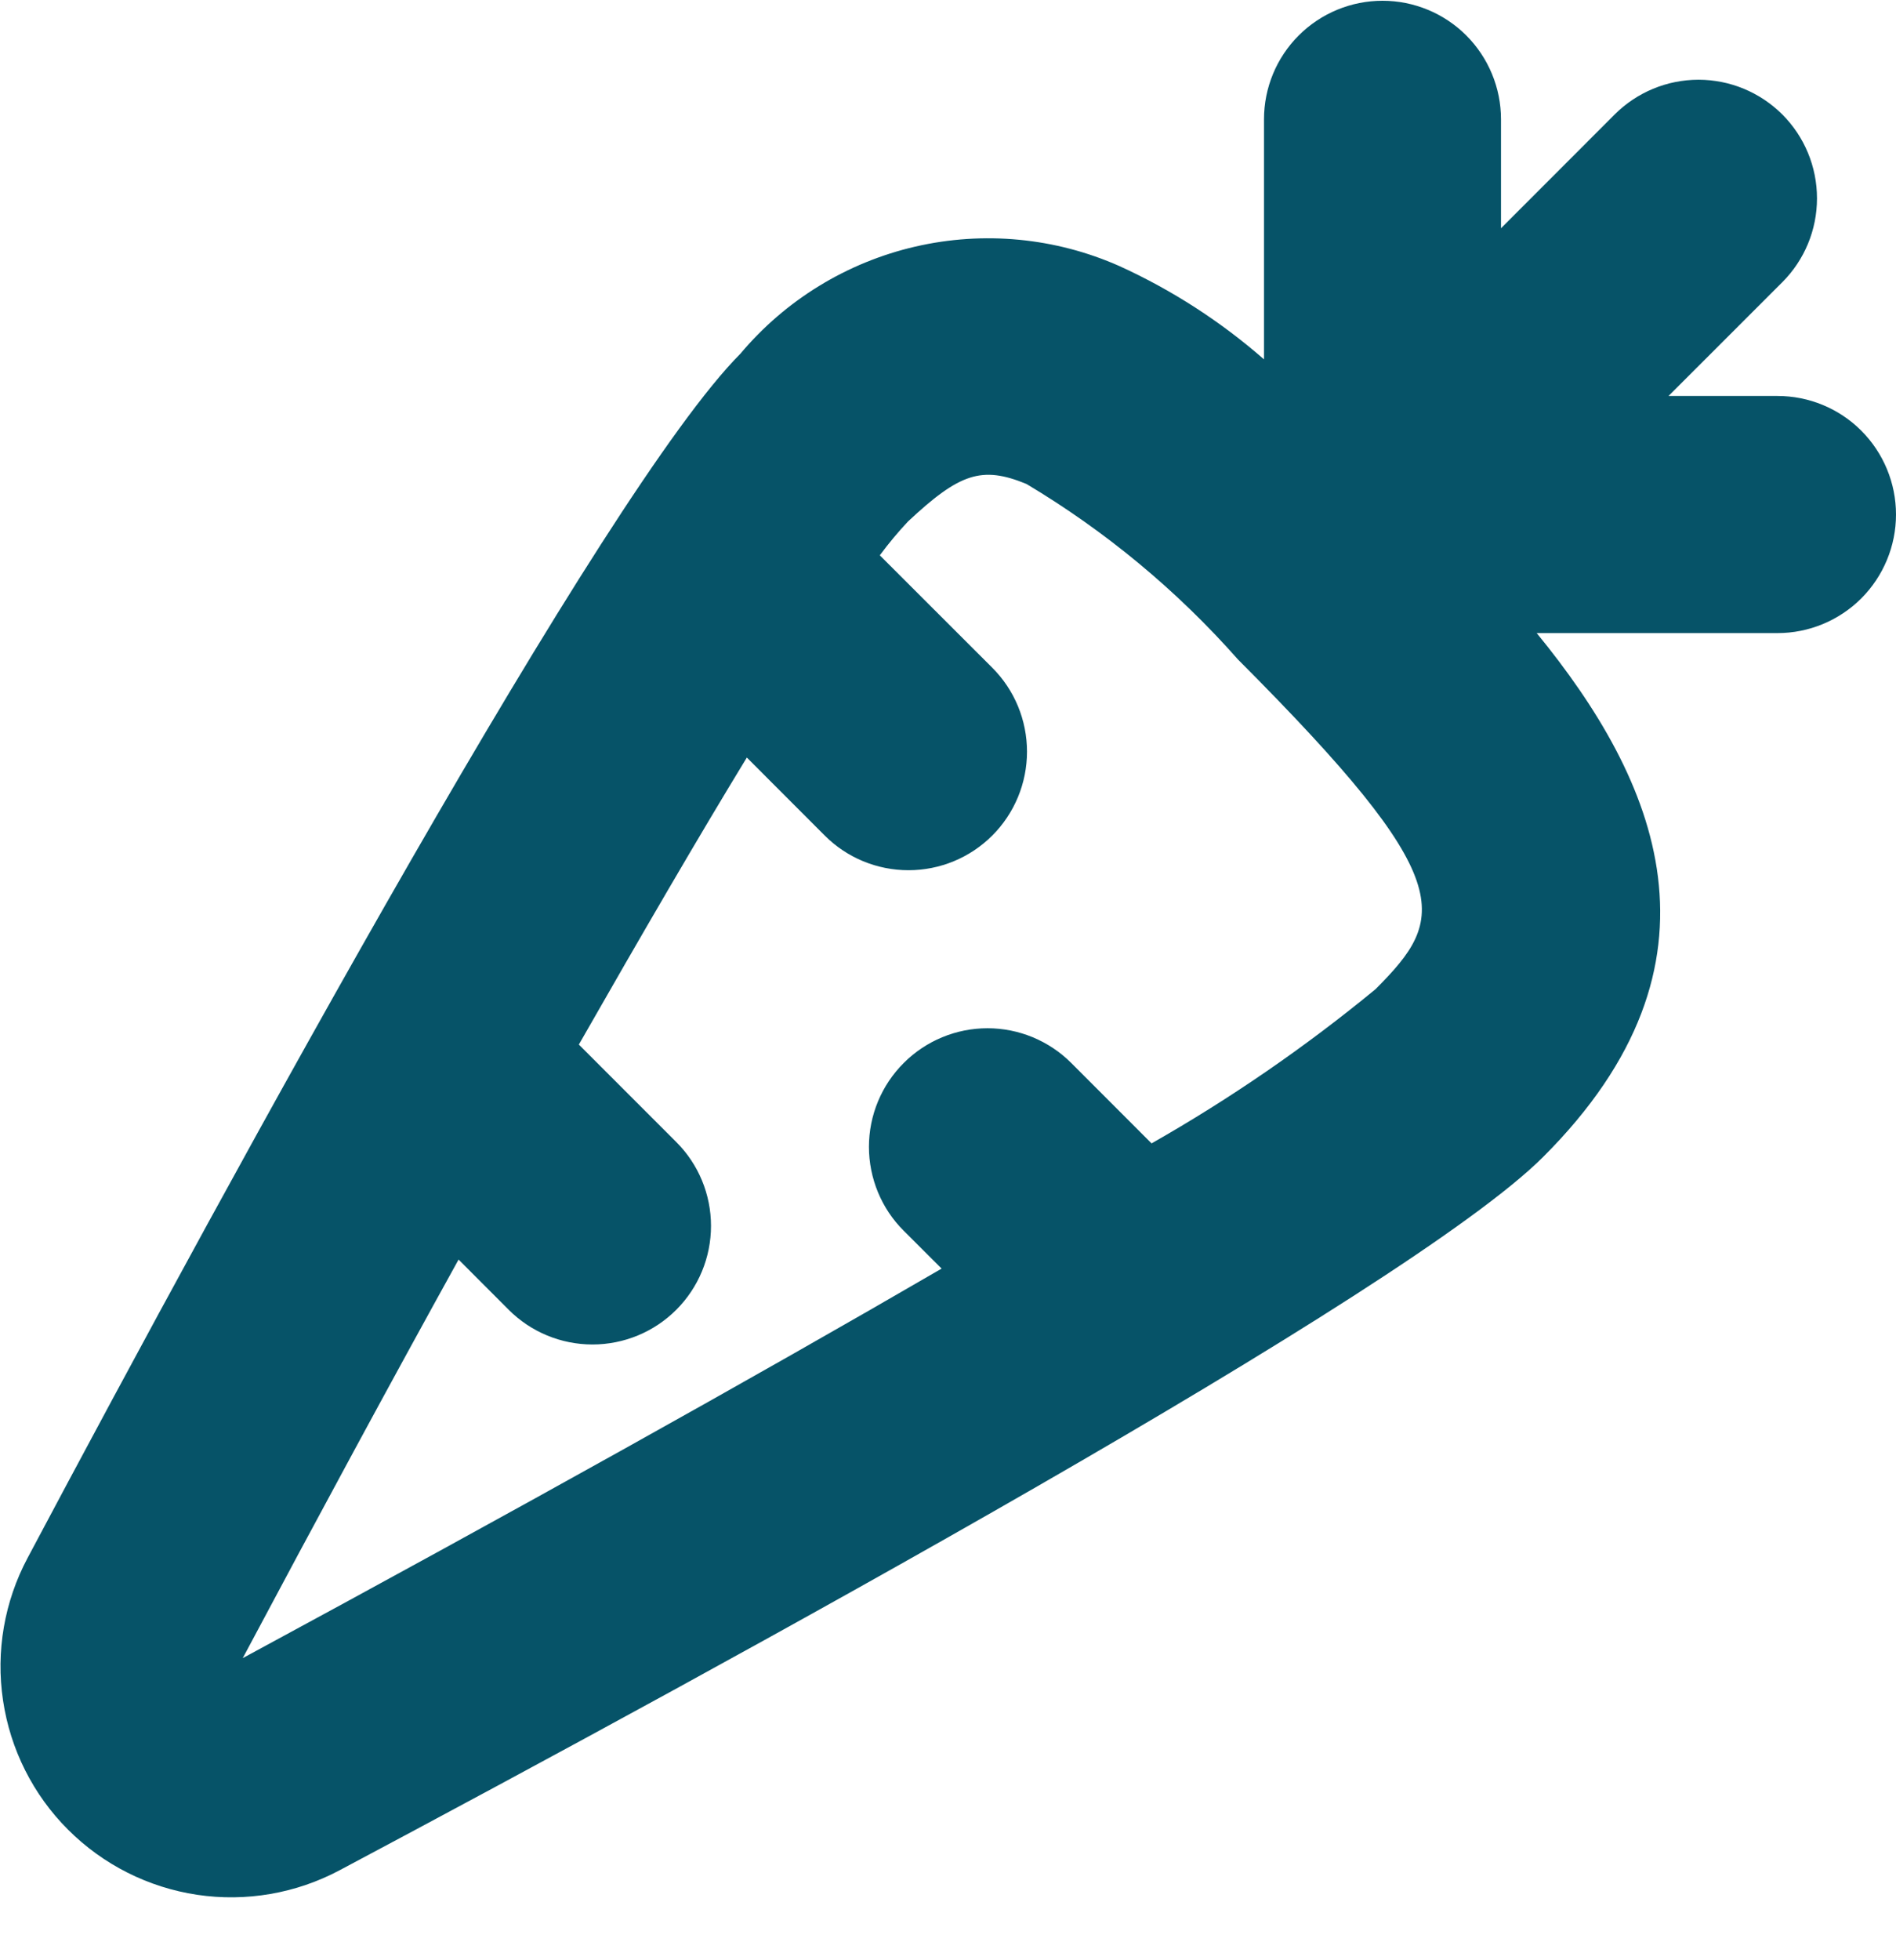 <svg width="30" height="31" viewBox="0 0 30 31" fill="none" xmlns="http://www.w3.org/2000/svg">
<g clip-path="url(#clip0_1476_7962)">
<path d="M28.125 6.262H26.401L28.201 4.463C28.553 4.111 28.75 3.634 28.75 3.137C28.75 2.639 28.553 2.162 28.201 1.81C27.849 1.459 27.372 1.261 26.875 1.261C26.377 1.261 25.9 1.459 25.549 1.81L23.75 3.61V1.887C23.75 1.389 23.552 0.913 23.201 0.561C22.849 0.209 22.372 0.012 21.875 0.012C21.378 0.012 20.901 0.209 20.549 0.561C20.197 0.913 20 1.389 20 1.887V5.683C19.313 5.083 18.543 4.586 17.713 4.208C16.698 3.758 15.564 3.65 14.482 3.9C13.4 4.15 12.428 4.745 11.714 5.595C9.569 7.743 3.727 18.448 0.437 24.637C0.069 25.327 -0.068 26.117 0.048 26.891C0.163 27.665 0.523 28.382 1.077 28.935C1.63 29.488 2.346 29.849 3.12 29.965C3.894 30.08 4.684 29.944 5.375 29.576C11.566 26.284 22.271 20.441 24.417 18.296C27.5 15.218 26.212 12.331 24.315 10.012H28.125C28.622 10.012 29.099 9.814 29.451 9.463C29.802 9.111 30 8.634 30 8.137C30 7.639 29.802 7.163 29.451 6.811C29.099 6.459 28.622 6.262 28.125 6.262ZM21.765 15.643C20.656 16.556 19.47 17.372 18.221 18.082L16.951 16.811C16.599 16.459 16.122 16.261 15.625 16.261C15.127 16.261 14.65 16.459 14.299 16.811C13.947 17.162 13.749 17.639 13.749 18.137C13.749 18.383 13.798 18.627 13.892 18.855C13.986 19.082 14.124 19.289 14.299 19.463L14.899 20.062C11.911 21.798 8.131 23.904 3.841 26.222C5.045 23.962 6.189 21.847 7.256 19.919L8.049 20.713C8.4 21.065 8.877 21.262 9.375 21.262C9.872 21.262 10.349 21.065 10.701 20.713C11.053 20.361 11.25 19.884 11.25 19.387C11.25 18.889 11.053 18.412 10.701 18.061L9.159 16.519C10.159 14.769 11.05 13.237 11.817 11.98L13.049 13.213C13.4 13.565 13.877 13.762 14.375 13.762C14.872 13.762 15.349 13.565 15.701 13.213C16.053 12.861 16.25 12.384 16.25 11.887C16.25 11.389 16.053 10.912 15.701 10.56L13.921 8.782C14.059 8.595 14.208 8.416 14.367 8.247C15.182 7.485 15.534 7.362 16.242 7.654C17.494 8.401 18.623 9.337 19.588 10.429C23.101 13.948 22.891 14.512 21.765 15.643V15.643Z" fill="#065368"/>
</g>
<defs>
<clipPath id="clip0_1476_7962">
<rect width="30" height="30" fill="white" transform="translate(0 0.012)"/>
</clipPath>
</defs>
</svg>
